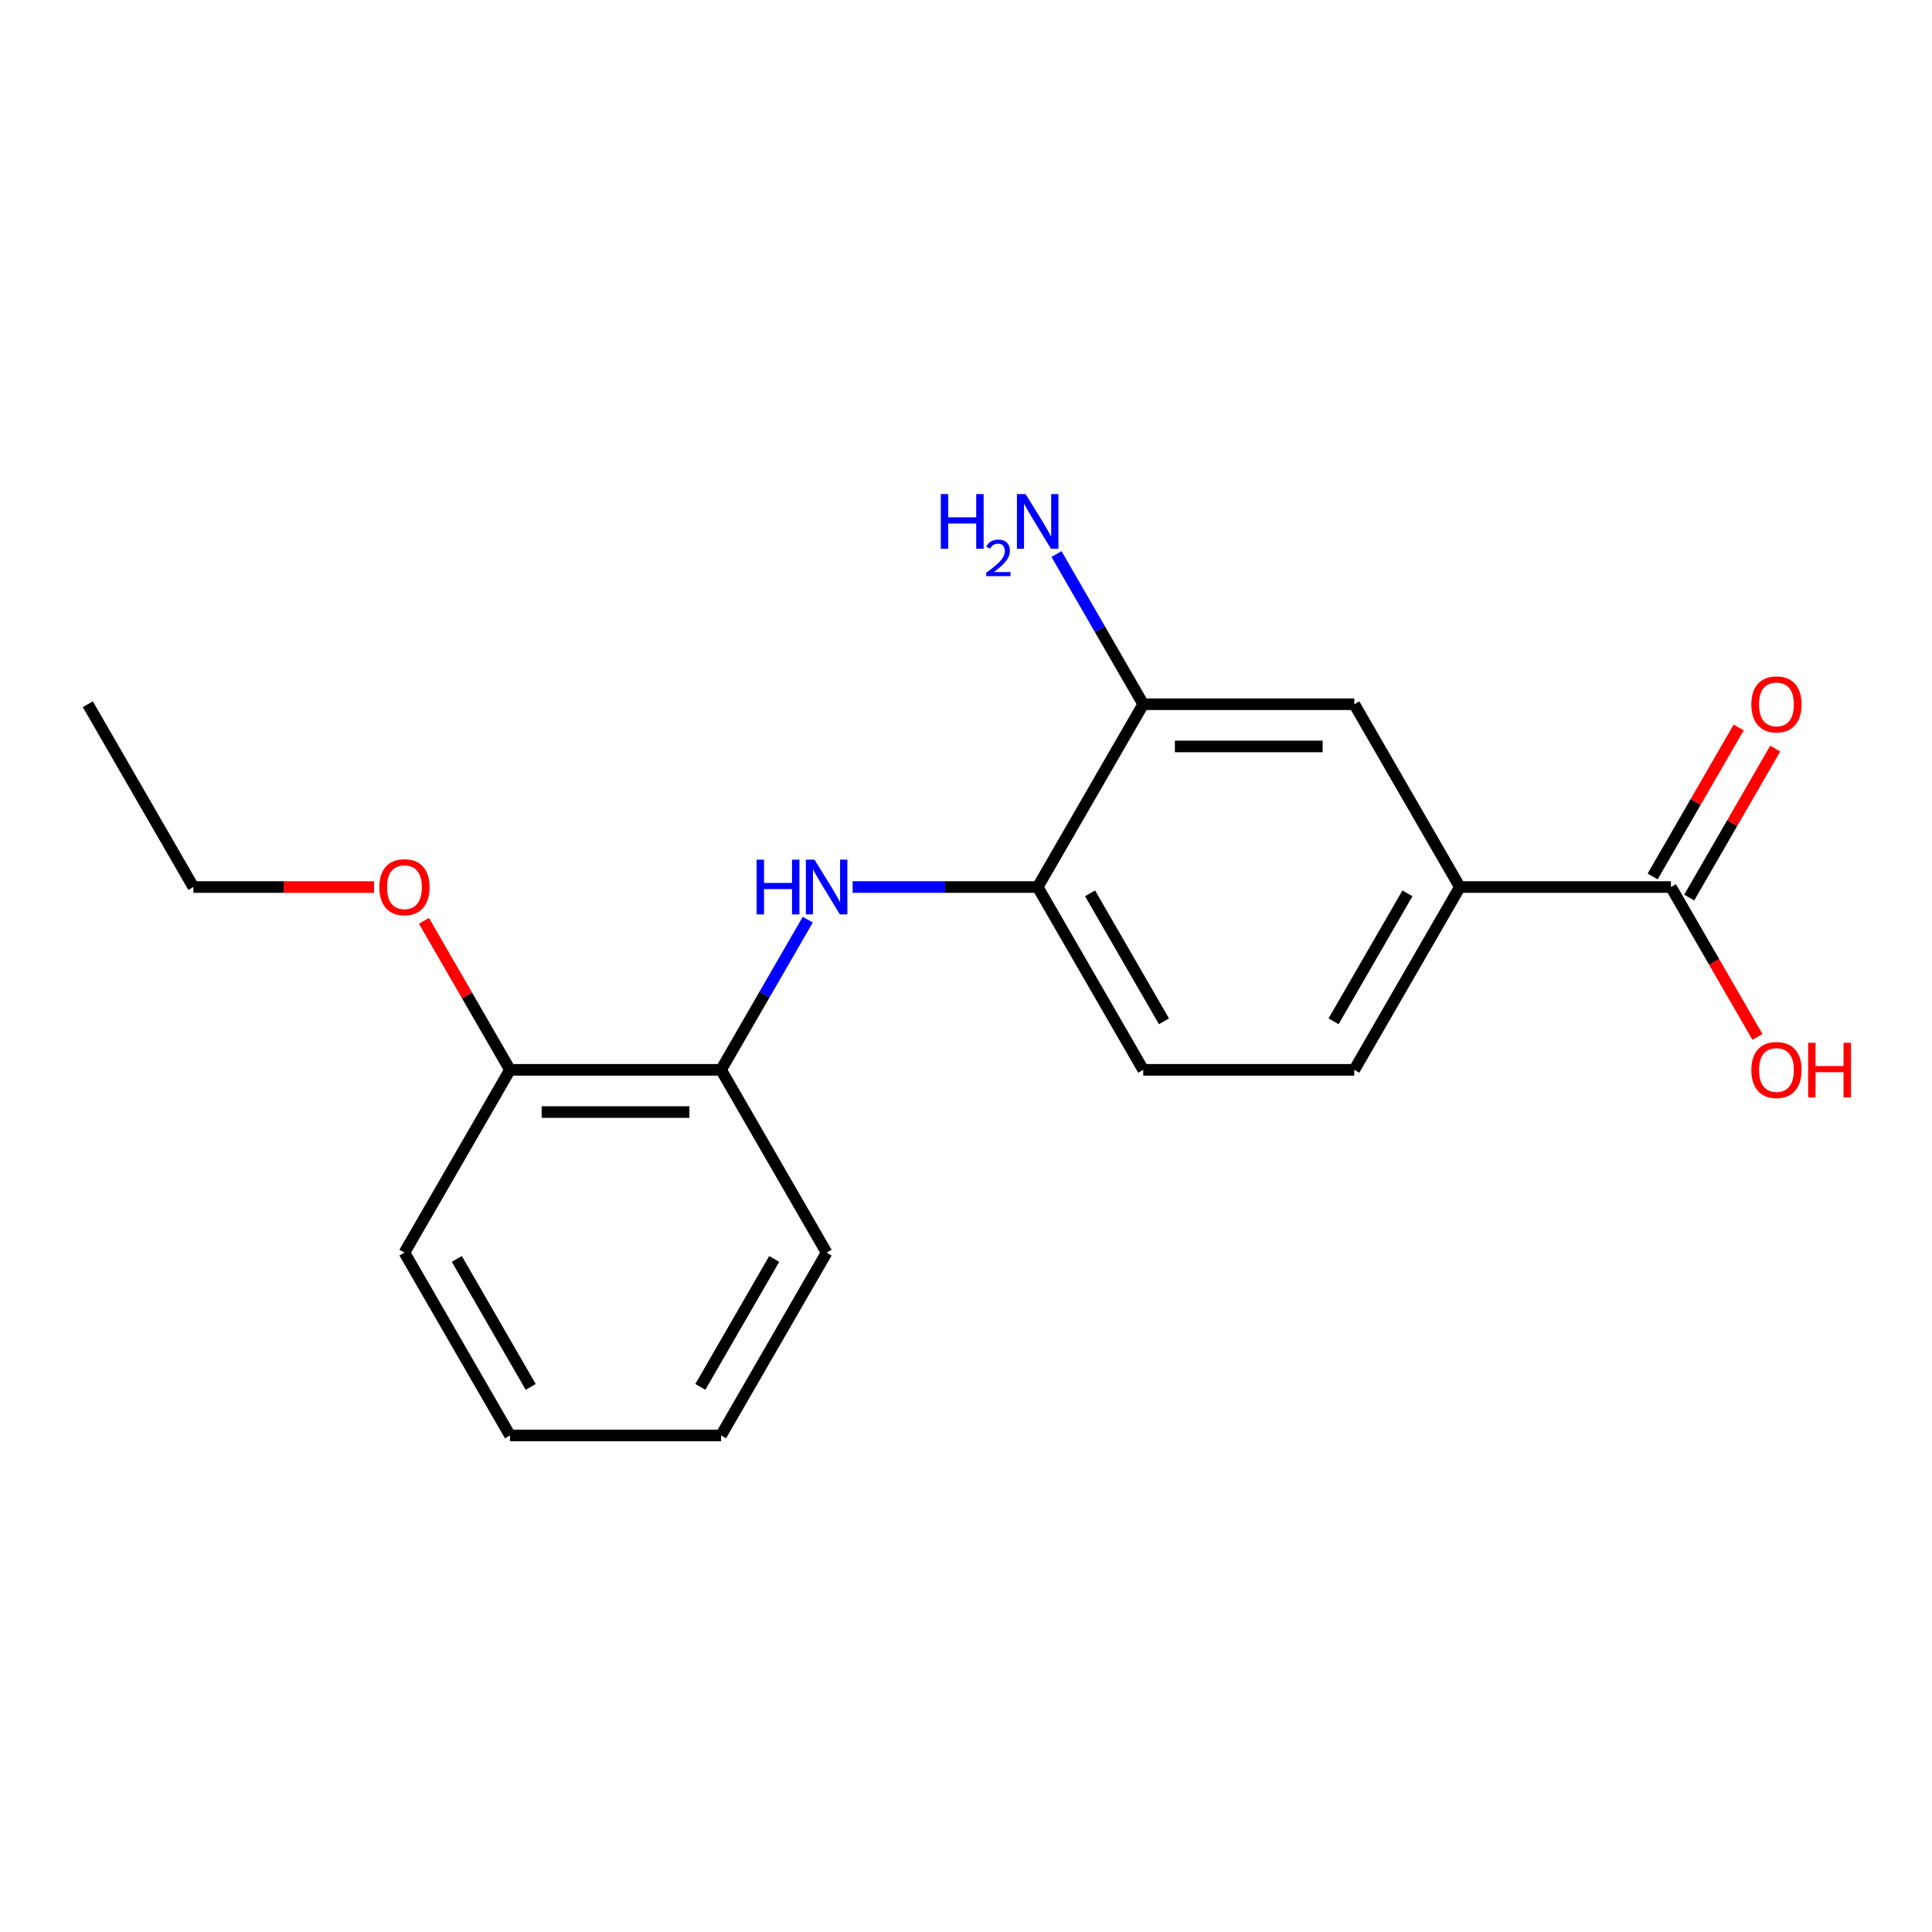 <?xml version='1.0' encoding='iso-8859-1'?>
<svg version='1.1' baseProfile='full'
              xmlns='http://www.w3.org/2000/svg'
                      xmlns:rdkit='http://www.rdkit.org/xml'
                      xmlns:xlink='http://www.w3.org/1999/xlink'
                  xml:space='preserve'
width='1000px' height='1000px' viewBox='0 0 1000 1000'>
<!-- END OF HEADER -->
<rect style='opacity:1.0;fill:#FFFFFF;stroke:none' width='1000' height='1000' x='0' y='0'> </rect>
<path class='bond-1' d='M 441.318,459.127 L 489.209,459.127' style='fill:none;fill-rule:evenodd;stroke:#0000FF;stroke-width:6px;stroke-linecap:butt;stroke-linejoin:miter;stroke-opacity:1' />
<path class='bond-1' d='M 489.209,459.127 L 537.101,459.127' style='fill:none;fill-rule:evenodd;stroke:#000000;stroke-width:6px;stroke-linecap:butt;stroke-linejoin:miter;stroke-opacity:1' />
<path class='bond-4' d='M 418.094,476.019 L 395.656,514.882' style='fill:none;fill-rule:evenodd;stroke:#0000FF;stroke-width:6px;stroke-linecap:butt;stroke-linejoin:miter;stroke-opacity:1' />
<path class='bond-4' d='M 395.656,514.882 L 373.219,553.745' style='fill:none;fill-rule:evenodd;stroke:#000000;stroke-width:6px;stroke-linecap:butt;stroke-linejoin:miter;stroke-opacity:1' />
<path class='bond-0' d='M 864.865,459.127 L 755.611,459.127' style='fill:none;fill-rule:evenodd;stroke:#000000;stroke-width:6px;stroke-linecap:butt;stroke-linejoin:miter;stroke-opacity:1' />
<path class='bond-6' d='M 874.327,464.59 L 896.592,426.027' style='fill:none;fill-rule:evenodd;stroke:#000000;stroke-width:6px;stroke-linecap:butt;stroke-linejoin:miter;stroke-opacity:1' />
<path class='bond-6' d='M 896.592,426.027 L 918.856,387.464' style='fill:none;fill-rule:evenodd;stroke:#FF0000;stroke-width:6px;stroke-linecap:butt;stroke-linejoin:miter;stroke-opacity:1' />
<path class='bond-6' d='M 855.404,453.665 L 877.668,415.102' style='fill:none;fill-rule:evenodd;stroke:#000000;stroke-width:6px;stroke-linecap:butt;stroke-linejoin:miter;stroke-opacity:1' />
<path class='bond-6' d='M 877.668,415.102 L 899.932,376.539' style='fill:none;fill-rule:evenodd;stroke:#FF0000;stroke-width:6px;stroke-linecap:butt;stroke-linejoin:miter;stroke-opacity:1' />
<path class='bond-11' d='M 864.865,459.127 L 887.257,497.91' style='fill:none;fill-rule:evenodd;stroke:#000000;stroke-width:6px;stroke-linecap:butt;stroke-linejoin:miter;stroke-opacity:1' />
<path class='bond-11' d='M 887.257,497.91 L 909.648,536.693' style='fill:none;fill-rule:evenodd;stroke:#FF0000;stroke-width:6px;stroke-linecap:butt;stroke-linejoin:miter;stroke-opacity:1' />
<path class='bond-3' d='M 537.101,459.127 L 591.728,364.51' style='fill:none;fill-rule:evenodd;stroke:#000000;stroke-width:6px;stroke-linecap:butt;stroke-linejoin:miter;stroke-opacity:1' />
<path class='bond-7' d='M 537.101,459.127 L 591.728,553.745' style='fill:none;fill-rule:evenodd;stroke:#000000;stroke-width:6px;stroke-linecap:butt;stroke-linejoin:miter;stroke-opacity:1' />
<path class='bond-7' d='M 564.219,462.394 L 602.458,528.627' style='fill:none;fill-rule:evenodd;stroke:#000000;stroke-width:6px;stroke-linecap:butt;stroke-linejoin:miter;stroke-opacity:1' />
<path class='bond-2' d='M 755.611,459.127 L 700.983,553.745' style='fill:none;fill-rule:evenodd;stroke:#000000;stroke-width:6px;stroke-linecap:butt;stroke-linejoin:miter;stroke-opacity:1' />
<path class='bond-2' d='M 728.493,462.394 L 690.254,528.627' style='fill:none;fill-rule:evenodd;stroke:#000000;stroke-width:6px;stroke-linecap:butt;stroke-linejoin:miter;stroke-opacity:1' />
<path class='bond-19' d='M 755.611,459.127 L 700.983,364.51' style='fill:none;fill-rule:evenodd;stroke:#000000;stroke-width:6px;stroke-linecap:butt;stroke-linejoin:miter;stroke-opacity:1' />
<path class='bond-5' d='M 591.728,364.51 L 700.983,364.51' style='fill:none;fill-rule:evenodd;stroke:#000000;stroke-width:6px;stroke-linecap:butt;stroke-linejoin:miter;stroke-opacity:1' />
<path class='bond-5' d='M 608.117,386.361 L 684.595,386.361' style='fill:none;fill-rule:evenodd;stroke:#000000;stroke-width:6px;stroke-linecap:butt;stroke-linejoin:miter;stroke-opacity:1' />
<path class='bond-10' d='M 591.728,364.51 L 569.291,325.647' style='fill:none;fill-rule:evenodd;stroke:#000000;stroke-width:6px;stroke-linecap:butt;stroke-linejoin:miter;stroke-opacity:1' />
<path class='bond-10' d='M 569.291,325.647 L 546.853,286.784' style='fill:none;fill-rule:evenodd;stroke:#0000FF;stroke-width:6px;stroke-linecap:butt;stroke-linejoin:miter;stroke-opacity:1' />
<path class='bond-9' d='M 373.219,553.745 L 263.964,553.745' style='fill:none;fill-rule:evenodd;stroke:#000000;stroke-width:6px;stroke-linecap:butt;stroke-linejoin:miter;stroke-opacity:1' />
<path class='bond-9' d='M 356.831,575.596 L 280.352,575.596' style='fill:none;fill-rule:evenodd;stroke:#000000;stroke-width:6px;stroke-linecap:butt;stroke-linejoin:miter;stroke-opacity:1' />
<path class='bond-13' d='M 373.219,553.745 L 427.846,648.362' style='fill:none;fill-rule:evenodd;stroke:#000000;stroke-width:6px;stroke-linecap:butt;stroke-linejoin:miter;stroke-opacity:1' />
<path class='bond-8' d='M 591.728,553.745 L 700.983,553.745' style='fill:none;fill-rule:evenodd;stroke:#000000;stroke-width:6px;stroke-linecap:butt;stroke-linejoin:miter;stroke-opacity:1' />
<path class='bond-12' d='M 263.964,553.745 L 241.7,515.182' style='fill:none;fill-rule:evenodd;stroke:#000000;stroke-width:6px;stroke-linecap:butt;stroke-linejoin:miter;stroke-opacity:1' />
<path class='bond-12' d='M 241.7,515.182 L 219.435,476.619' style='fill:none;fill-rule:evenodd;stroke:#FF0000;stroke-width:6px;stroke-linecap:butt;stroke-linejoin:miter;stroke-opacity:1' />
<path class='bond-14' d='M 263.964,553.745 L 209.337,648.362' style='fill:none;fill-rule:evenodd;stroke:#000000;stroke-width:6px;stroke-linecap:butt;stroke-linejoin:miter;stroke-opacity:1' />
<path class='bond-15' d='M 193.605,459.127 L 146.844,459.127' style='fill:none;fill-rule:evenodd;stroke:#FF0000;stroke-width:6px;stroke-linecap:butt;stroke-linejoin:miter;stroke-opacity:1' />
<path class='bond-15' d='M 146.844,459.127 L 100.082,459.127' style='fill:none;fill-rule:evenodd;stroke:#000000;stroke-width:6px;stroke-linecap:butt;stroke-linejoin:miter;stroke-opacity:1' />
<path class='bond-17' d='M 427.846,648.362 L 373.219,742.98' style='fill:none;fill-rule:evenodd;stroke:#000000;stroke-width:6px;stroke-linecap:butt;stroke-linejoin:miter;stroke-opacity:1' />
<path class='bond-17' d='M 400.729,651.629 L 362.49,717.861' style='fill:none;fill-rule:evenodd;stroke:#000000;stroke-width:6px;stroke-linecap:butt;stroke-linejoin:miter;stroke-opacity:1' />
<path class='bond-20' d='M 209.337,648.362 L 263.964,742.98' style='fill:none;fill-rule:evenodd;stroke:#000000;stroke-width:6px;stroke-linecap:butt;stroke-linejoin:miter;stroke-opacity:1' />
<path class='bond-20' d='M 236.454,651.629 L 274.693,717.861' style='fill:none;fill-rule:evenodd;stroke:#000000;stroke-width:6px;stroke-linecap:butt;stroke-linejoin:miter;stroke-opacity:1' />
<path class='bond-16' d='M 100.082,459.127 L 45.455,364.51' style='fill:none;fill-rule:evenodd;stroke:#000000;stroke-width:6px;stroke-linecap:butt;stroke-linejoin:miter;stroke-opacity:1' />
<path class='bond-18' d='M 373.219,742.98 L 263.964,742.98' style='fill:none;fill-rule:evenodd;stroke:#000000;stroke-width:6px;stroke-linecap:butt;stroke-linejoin:miter;stroke-opacity:1' />
<path  class='atom-0' d='M 391.626 444.967
L 395.466 444.967
L 395.466 457.007
L 409.946 457.007
L 409.946 444.967
L 413.786 444.967
L 413.786 473.287
L 409.946 473.287
L 409.946 460.207
L 395.466 460.207
L 395.466 473.287
L 391.626 473.287
L 391.626 444.967
' fill='#0000FF'/>
<path  class='atom-0' d='M 421.586 444.967
L 430.866 459.967
Q 431.786 461.447, 433.266 464.127
Q 434.746 466.807, 434.826 466.967
L 434.826 444.967
L 438.586 444.967
L 438.586 473.287
L 434.706 473.287
L 424.746 456.887
Q 423.586 454.967, 422.346 452.767
Q 421.146 450.567, 420.786 449.887
L 420.786 473.287
L 417.106 473.287
L 417.106 444.967
L 421.586 444.967
' fill='#0000FF'/>
<path  class='atom-7' d='M 906.493 364.59
Q 906.493 357.79, 909.853 353.99
Q 913.213 350.19, 919.493 350.19
Q 925.773 350.19, 929.133 353.99
Q 932.493 357.79, 932.493 364.59
Q 932.493 371.47, 929.093 375.39
Q 925.693 379.27, 919.493 379.27
Q 913.253 379.27, 909.853 375.39
Q 906.493 371.51, 906.493 364.59
M 919.493 376.07
Q 923.813 376.07, 926.133 373.19
Q 928.493 370.27, 928.493 364.59
Q 928.493 359.03, 926.133 356.23
Q 923.813 353.39, 919.493 353.39
Q 915.173 353.39, 912.813 356.19
Q 910.493 358.99, 910.493 364.59
Q 910.493 370.31, 912.813 373.19
Q 915.173 376.07, 919.493 376.07
' fill='#FF0000'/>
<path  class='atom-11' d='M 486.968 255.732
L 490.808 255.732
L 490.808 267.772
L 505.288 267.772
L 505.288 255.732
L 509.128 255.732
L 509.128 284.052
L 505.288 284.052
L 505.288 270.972
L 490.808 270.972
L 490.808 284.052
L 486.968 284.052
L 486.968 255.732
' fill='#0000FF'/>
<path  class='atom-11' d='M 510.501 283.059
Q 511.187 281.29, 512.824 280.313
Q 514.461 279.31, 516.731 279.31
Q 519.556 279.31, 521.14 280.841
Q 522.724 282.372, 522.724 285.092
Q 522.724 287.864, 520.665 290.451
Q 518.632 293.038, 514.408 296.1
L 523.041 296.1
L 523.041 298.212
L 510.448 298.212
L 510.448 296.444
Q 513.933 293.962, 515.992 292.114
Q 518.078 290.266, 519.081 288.603
Q 520.084 286.94, 520.084 285.224
Q 520.084 283.428, 519.187 282.425
Q 518.289 281.422, 516.731 281.422
Q 515.227 281.422, 514.223 282.029
Q 513.22 282.636, 512.507 283.983
L 510.501 283.059
' fill='#0000FF'/>
<path  class='atom-11' d='M 530.841 255.732
L 540.121 270.732
Q 541.041 272.212, 542.521 274.892
Q 544.001 277.572, 544.081 277.732
L 544.081 255.732
L 547.841 255.732
L 547.841 284.052
L 543.961 284.052
L 534.001 267.652
Q 532.841 265.732, 531.601 263.532
Q 530.401 261.332, 530.041 260.652
L 530.041 284.052
L 526.361 284.052
L 526.361 255.732
L 530.841 255.732
' fill='#0000FF'/>
<path  class='atom-12' d='M 906.493 553.825
Q 906.493 547.025, 909.853 543.225
Q 913.213 539.425, 919.493 539.425
Q 925.773 539.425, 929.133 543.225
Q 932.493 547.025, 932.493 553.825
Q 932.493 560.705, 929.093 564.625
Q 925.693 568.505, 919.493 568.505
Q 913.253 568.505, 909.853 564.625
Q 906.493 560.745, 906.493 553.825
M 919.493 565.305
Q 923.813 565.305, 926.133 562.425
Q 928.493 559.505, 928.493 553.825
Q 928.493 548.265, 926.133 545.465
Q 923.813 542.625, 919.493 542.625
Q 915.173 542.625, 912.813 545.425
Q 910.493 548.225, 910.493 553.825
Q 910.493 559.545, 912.813 562.425
Q 915.173 565.305, 919.493 565.305
' fill='#FF0000'/>
<path  class='atom-12' d='M 935.893 539.745
L 939.733 539.745
L 939.733 551.785
L 954.213 551.785
L 954.213 539.745
L 958.053 539.745
L 958.053 568.065
L 954.213 568.065
L 954.213 554.985
L 939.733 554.985
L 939.733 568.065
L 935.893 568.065
L 935.893 539.745
' fill='#FF0000'/>
<path  class='atom-13' d='M 196.337 459.207
Q 196.337 452.407, 199.697 448.607
Q 203.057 444.807, 209.337 444.807
Q 215.617 444.807, 218.977 448.607
Q 222.337 452.407, 222.337 459.207
Q 222.337 466.087, 218.937 470.007
Q 215.537 473.887, 209.337 473.887
Q 203.097 473.887, 199.697 470.007
Q 196.337 466.127, 196.337 459.207
M 209.337 470.687
Q 213.657 470.687, 215.977 467.807
Q 218.337 464.887, 218.337 459.207
Q 218.337 453.647, 215.977 450.847
Q 213.657 448.007, 209.337 448.007
Q 205.017 448.007, 202.657 450.807
Q 200.337 453.607, 200.337 459.207
Q 200.337 464.927, 202.657 467.807
Q 205.017 470.687, 209.337 470.687
' fill='#FF0000'/>
</svg>

